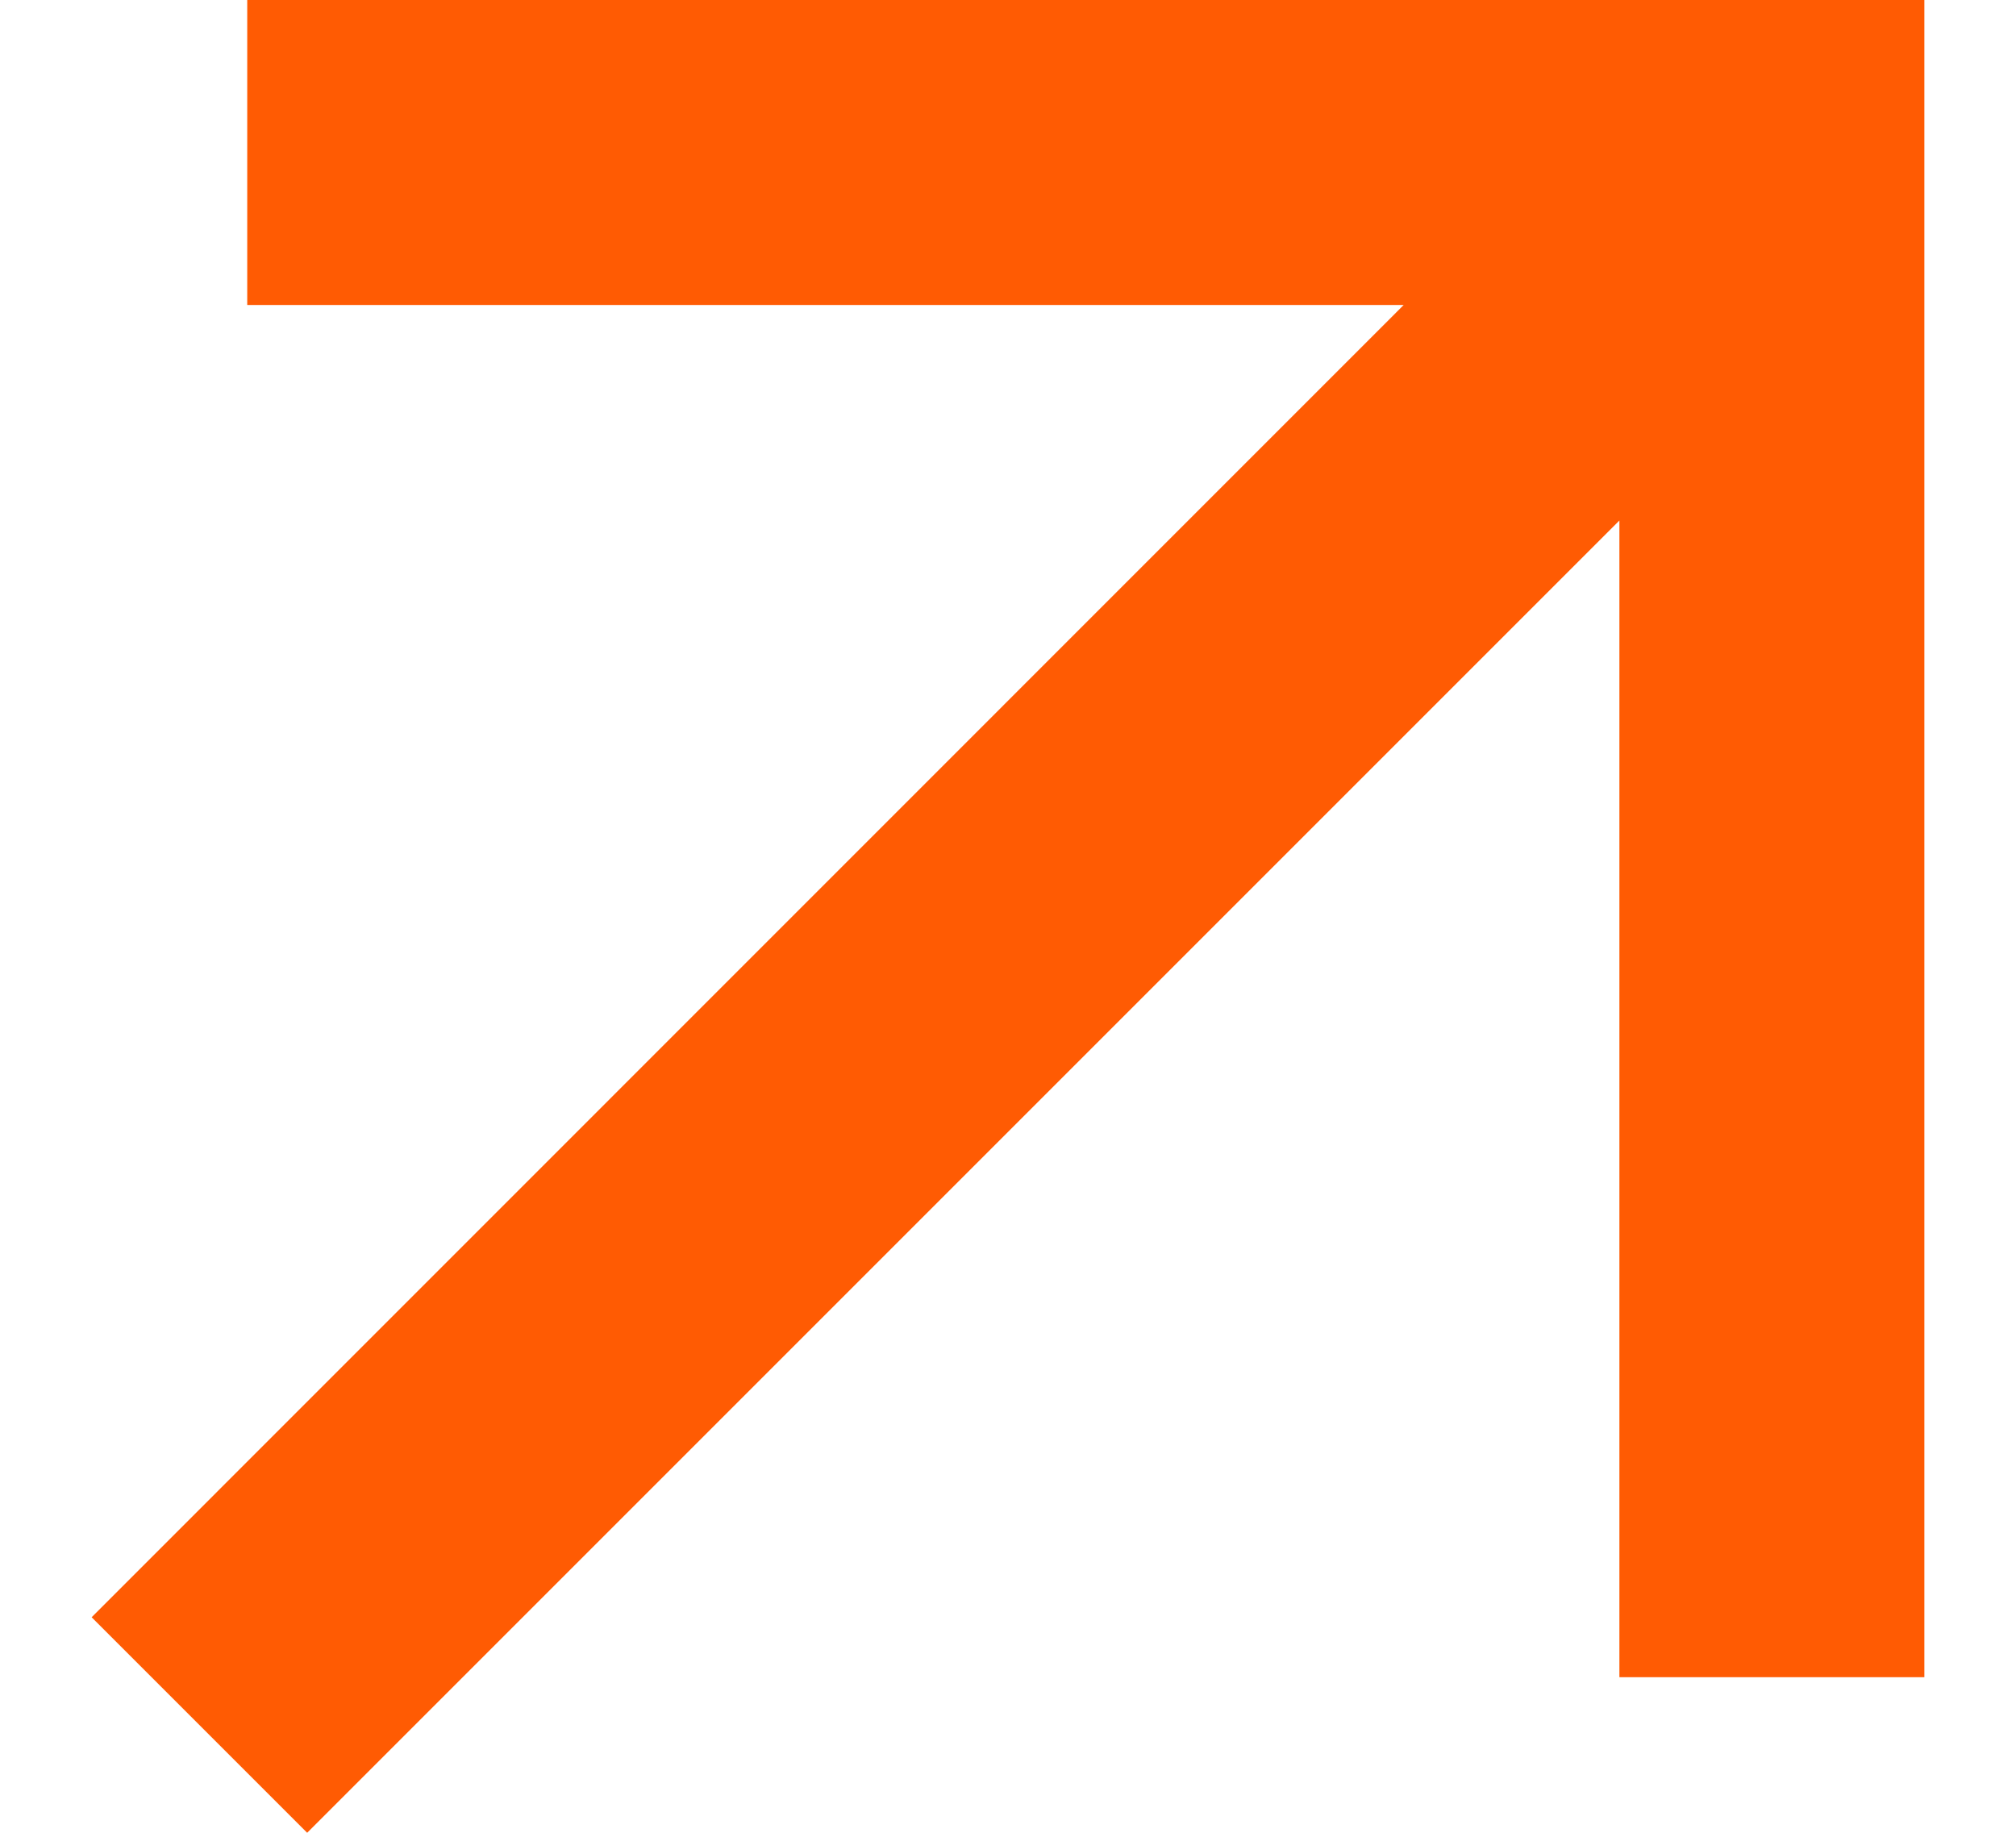 <svg width="11" height="10" viewBox="0 0 11 10" fill="none" xmlns="http://www.w3.org/2000/svg">
<path d="M8.836 2.84L1.676 10L0.5 8.824L7.659 1.664L1.349 1.664V0L10.5 0V9.151H8.836V2.84Z" fill="#FF5B03"/>
</svg>
